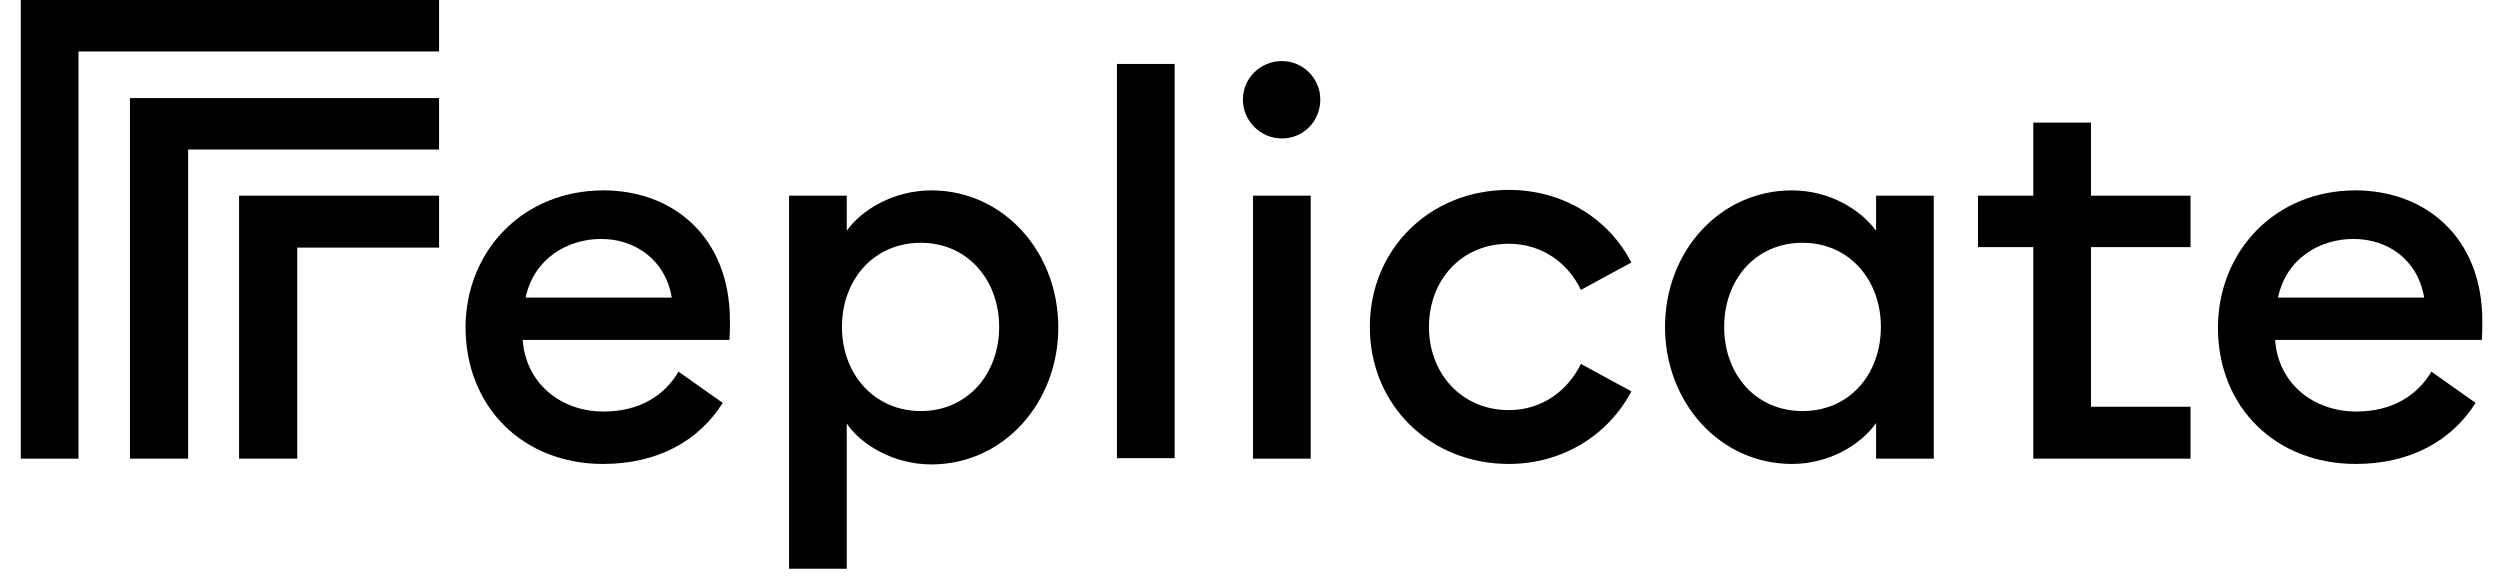 <svg width="104" height="24" viewBox="0 0 104 24" fill="none" xmlns="http://www.w3.org/2000/svg">
<g clip-path="url(#clip0_12277_68)">
<path d="M18.265 0V2.14H3.265V19.08H0.865V0H18.265Z" fill="black"/>
<path d="M18.265 4.08V6.22H7.826V19.08H5.406V4.08H18.265Z" fill="black"/>
<path d="M18.265 8.14V10.3H12.365V19.08H9.945V8.14H18.265Z" fill="black"/>
<path d="M25.105 7.92C27.965 7.92 30.366 9.82 30.366 13.36C30.366 13.6 30.366 13.8 30.346 14.14H21.745C21.866 15.92 23.305 17.12 25.105 17.12C26.645 17.12 27.666 16.42 28.226 15.46L30.066 16.76C29.085 18.32 27.386 19.3 25.085 19.3C21.765 19.3 19.366 16.94 19.366 13.6C19.386 10.4 21.785 7.92 25.105 7.92ZM21.866 12.38H27.945C27.686 10.8 26.405 9.94 25.006 9.94C23.605 9.94 22.206 10.76 21.866 12.38Z" fill="black"/>
<path d="M32.825 8.14H35.225V9.6C35.845 8.72 37.185 7.92 38.745 7.92C41.745 7.92 44.025 10.48 44.025 13.62C44.025 16.76 41.745 19.32 38.745 19.32C37.165 19.32 35.825 18.5 35.225 17.62V23.66H32.825V8.14ZM38.305 10.1C36.345 10.1 35.025 11.64 35.025 13.6C35.025 15.56 36.365 17.1 38.305 17.1C40.245 17.1 41.565 15.56 41.565 13.6C41.565 11.64 40.245 10.1 38.305 10.1Z" fill="black"/>
<path d="M48.865 2.66H46.465V19.06H48.865V2.66Z" fill="black"/>
<path d="M53.325 5.76C52.445 5.76 51.705 5.04 51.705 4.14C51.705 3.24 52.445 2.54 53.325 2.54C54.205 2.54 54.925 3.26 54.925 4.14C54.925 5.04 54.225 5.76 53.325 5.76ZM52.125 8.14H54.525V19.08H52.125V8.14Z" fill="black"/>
<path d="M62.765 19.3C59.485 19.3 56.985 16.84 56.985 13.6C56.985 10.36 59.485 7.9 62.765 7.9C65.025 7.9 66.925 9.1 67.865 10.92L65.765 12.06C65.245 10.96 64.165 10.14 62.765 10.14C60.805 10.14 59.445 11.64 59.445 13.6C59.445 15.56 60.825 17.06 62.765 17.06C64.165 17.06 65.225 16.24 65.765 15.14L67.865 16.28C66.905 18.1 65.005 19.3 62.765 19.3Z" fill="black"/>
<path d="M74.545 7.92C76.125 7.92 77.425 8.74 78.045 9.6V8.14H80.445V19.08H78.045V17.6C77.425 18.48 76.125 19.3 74.545 19.3C71.545 19.3 69.265 16.74 69.265 13.6C69.265 10.46 71.545 7.92 74.545 7.92ZM74.985 10.1C73.025 10.1 71.725 11.64 71.725 13.6C71.725 15.56 73.025 17.1 74.985 17.1C76.945 17.1 78.245 15.56 78.245 13.6C78.245 11.64 76.925 10.1 74.985 10.1Z" fill="black"/>
<path d="M84.585 19.08V10.28H82.285V8.14H84.585V5.1H86.985V8.14H91.125V10.28H86.985V16.92H91.125V19.08H84.585Z" fill="black"/>
<path d="M97.985 7.92C100.845 7.92 103.265 9.82 103.265 13.36C103.265 13.6 103.265 13.8 103.245 14.14H94.645C94.765 15.92 96.205 17.12 98.025 17.12C99.545 17.12 100.585 16.42 101.145 15.46L102.985 16.76C102.005 18.32 100.285 19.3 98.005 19.3C94.665 19.3 92.265 16.94 92.265 13.62C92.285 10.4 94.685 7.92 97.985 7.92ZM94.765 12.38H100.845C100.585 10.8 99.325 9.94 97.905 9.94C96.485 9.94 95.105 10.76 94.765 12.38Z" fill="black"/>
</g>
<defs>
<clipPath id="clip0_12277_68">
<rect width="102.4" height="24" fill="white" transform="translate(0.865)"/>
</clipPath>
</defs>
</svg>
